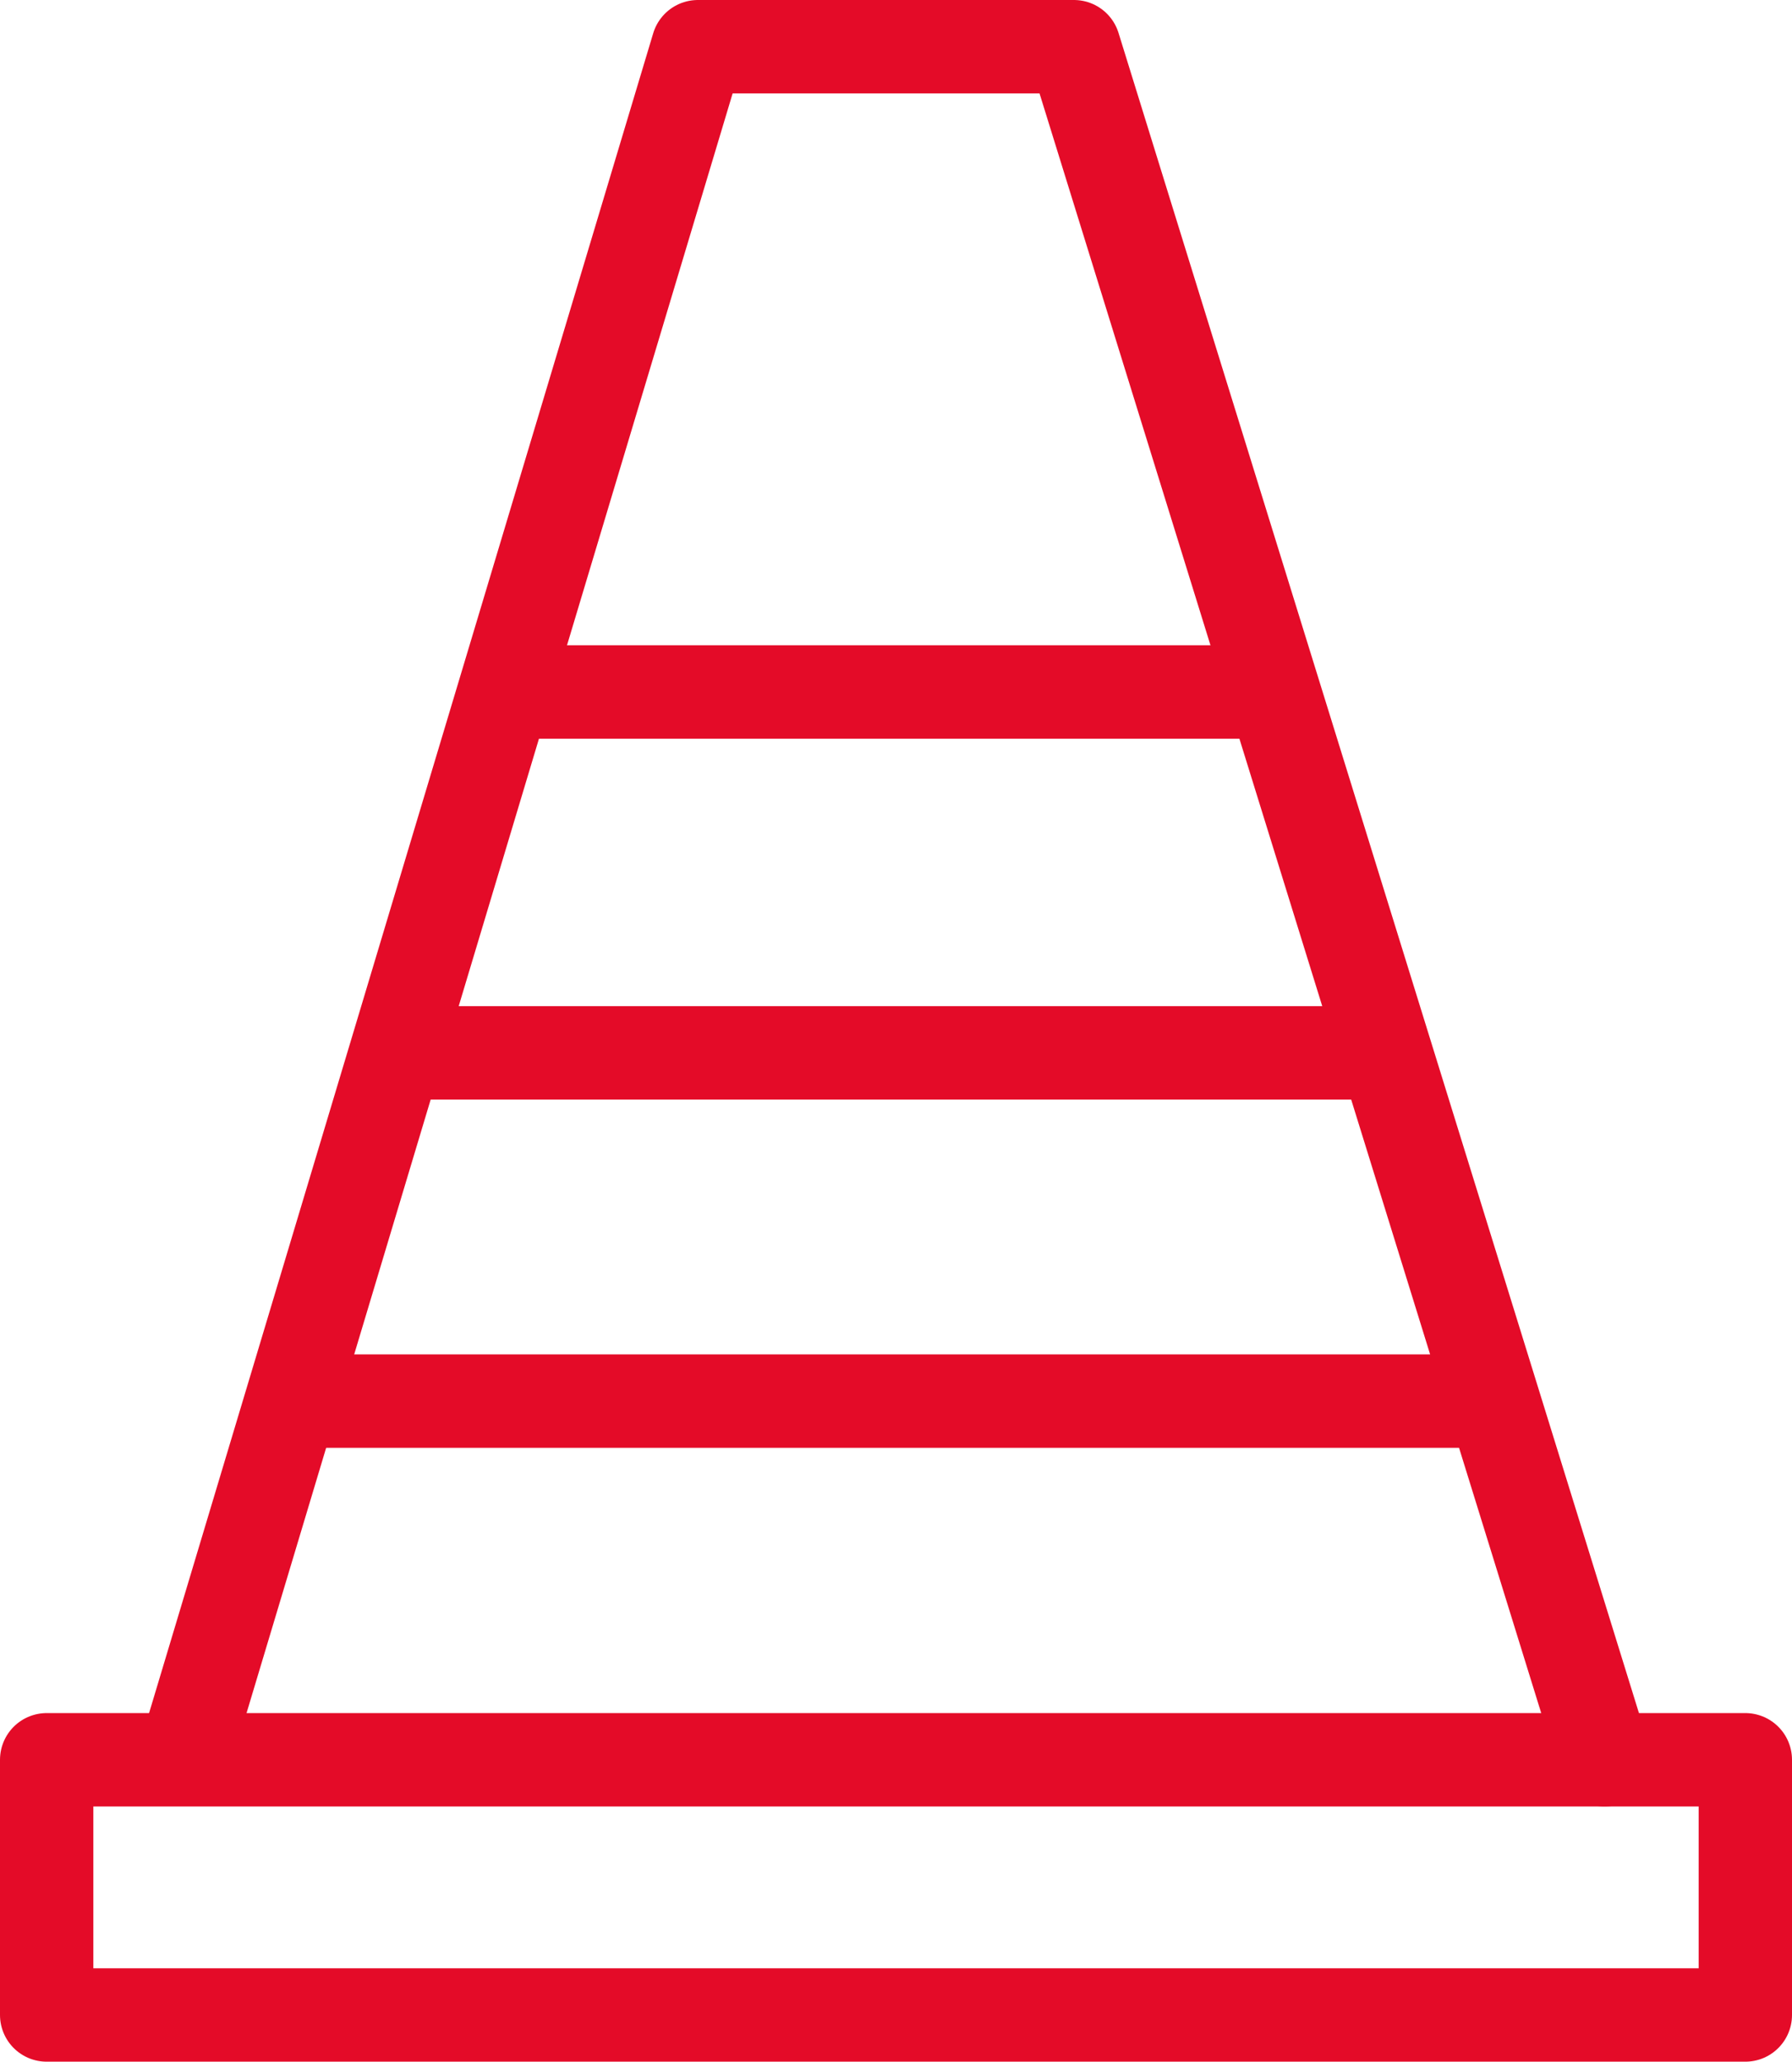 <svg xmlns="http://www.w3.org/2000/svg" viewBox="0 0 47.99 55.18"><defs><style>.cls-1,.cls-2{fill:none;stroke:#e40b28;stroke-linecap:round;stroke-linejoin:round;stroke-width:2.5px;}.cls-2{fill-rule:evenodd;}</style></defs><title>9</title><g id="Layer_2" data-name="Layer 2"><g id="Layer_5" data-name="Layer 5"><rect class="cls-1" x="1.25" y="47.1" width="45.49" height="6.83"/><polyline class="cls-2" points="5.03 46.74 18.69 1.25 28.76 1.25 42.97 47.1"/><line class="cls-1" x1="11.39" y1="28.18" x2="36.41" y2="28.18"/><line class="cls-1" x1="13.91" y1="18.52" x2="33.74" y2="18.52"/><line class="cls-1" x1="8.07" y1="37.5" x2="39.24" y2="37.5"/></g></g></svg>